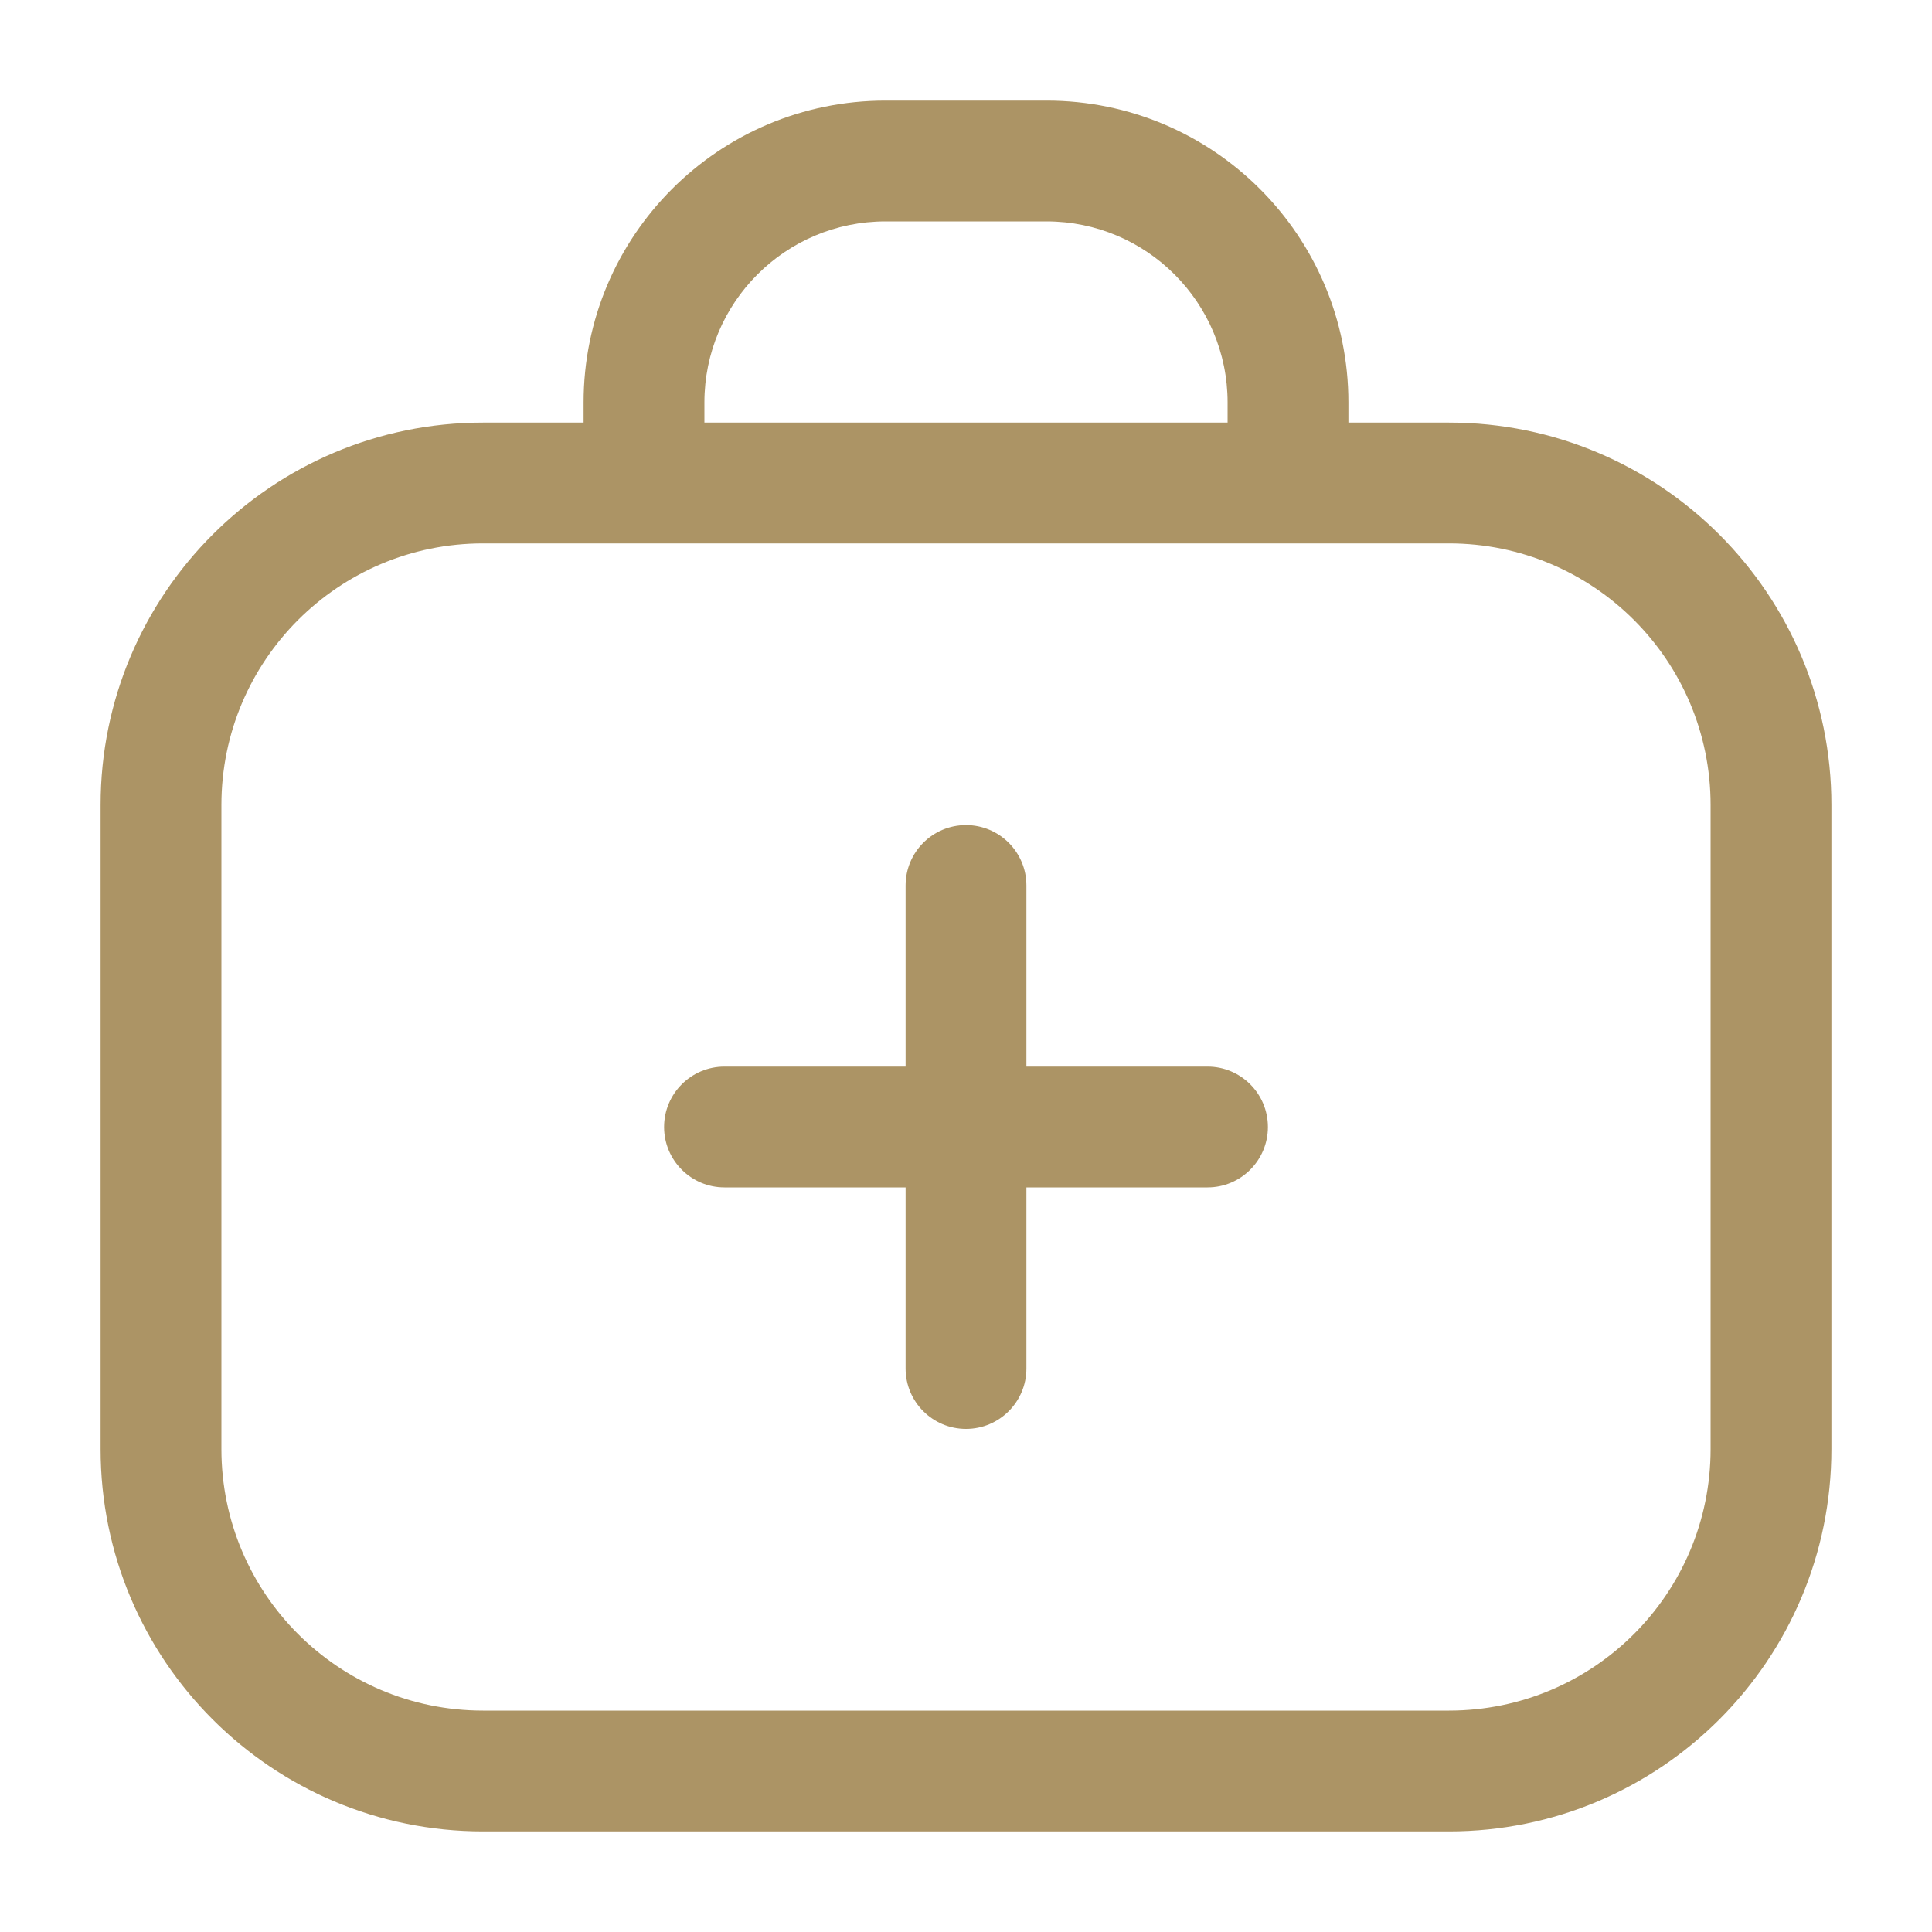 <svg width="30" height="30" viewBox="0 0 30 30" fill="none" xmlns="http://www.w3.org/2000/svg">
<path fill-rule="evenodd" clip-rule="evenodd" d="M15 12.812C15.518 12.812 15.938 13.232 15.938 13.75V21.25C15.938 21.768 15.518 22.188 15 22.188C14.482 22.188 14.062 21.768 14.062 21.25V13.75C14.062 13.232 14.482 12.812 15 12.812Z" fill="#AC9465"/>
<path fill-rule="evenodd" clip-rule="evenodd" d="M19.688 17.5C19.688 18.018 19.268 18.438 18.75 18.438H11.25C10.732 18.438 10.312 18.018 10.312 17.5C10.312 16.982 10.732 16.562 11.25 16.562H18.75C19.268 16.562 19.688 16.982 19.688 17.5Z" fill="#AC9465"/>
<path fill-rule="evenodd" clip-rule="evenodd" d="M13.75 3.438C12.197 3.438 10.938 4.697 10.938 6.25V6.562H19.062V6.25C19.062 4.697 17.803 3.438 16.25 3.438H13.75ZM20.938 6.562V6.25C20.938 3.661 18.839 1.562 16.25 1.562H13.75C11.161 1.562 9.062 3.661 9.062 6.25V6.562H7.5C4.221 6.562 1.562 9.221 1.562 12.5V22.5C1.562 25.779 4.221 28.438 7.5 28.438H22.5C25.779 28.438 28.438 25.779 28.438 22.5V12.5C28.438 9.221 25.779 6.562 22.5 6.562H20.938ZM7.5 8.438C5.256 8.438 3.438 10.256 3.438 12.5V22.5C3.438 24.744 5.256 26.562 7.5 26.562H22.5C24.744 26.562 26.562 24.744 26.562 22.5V12.5C26.562 10.256 24.744 8.438 22.5 8.438H7.5Z" fill="#AC9465"/>
</svg>
